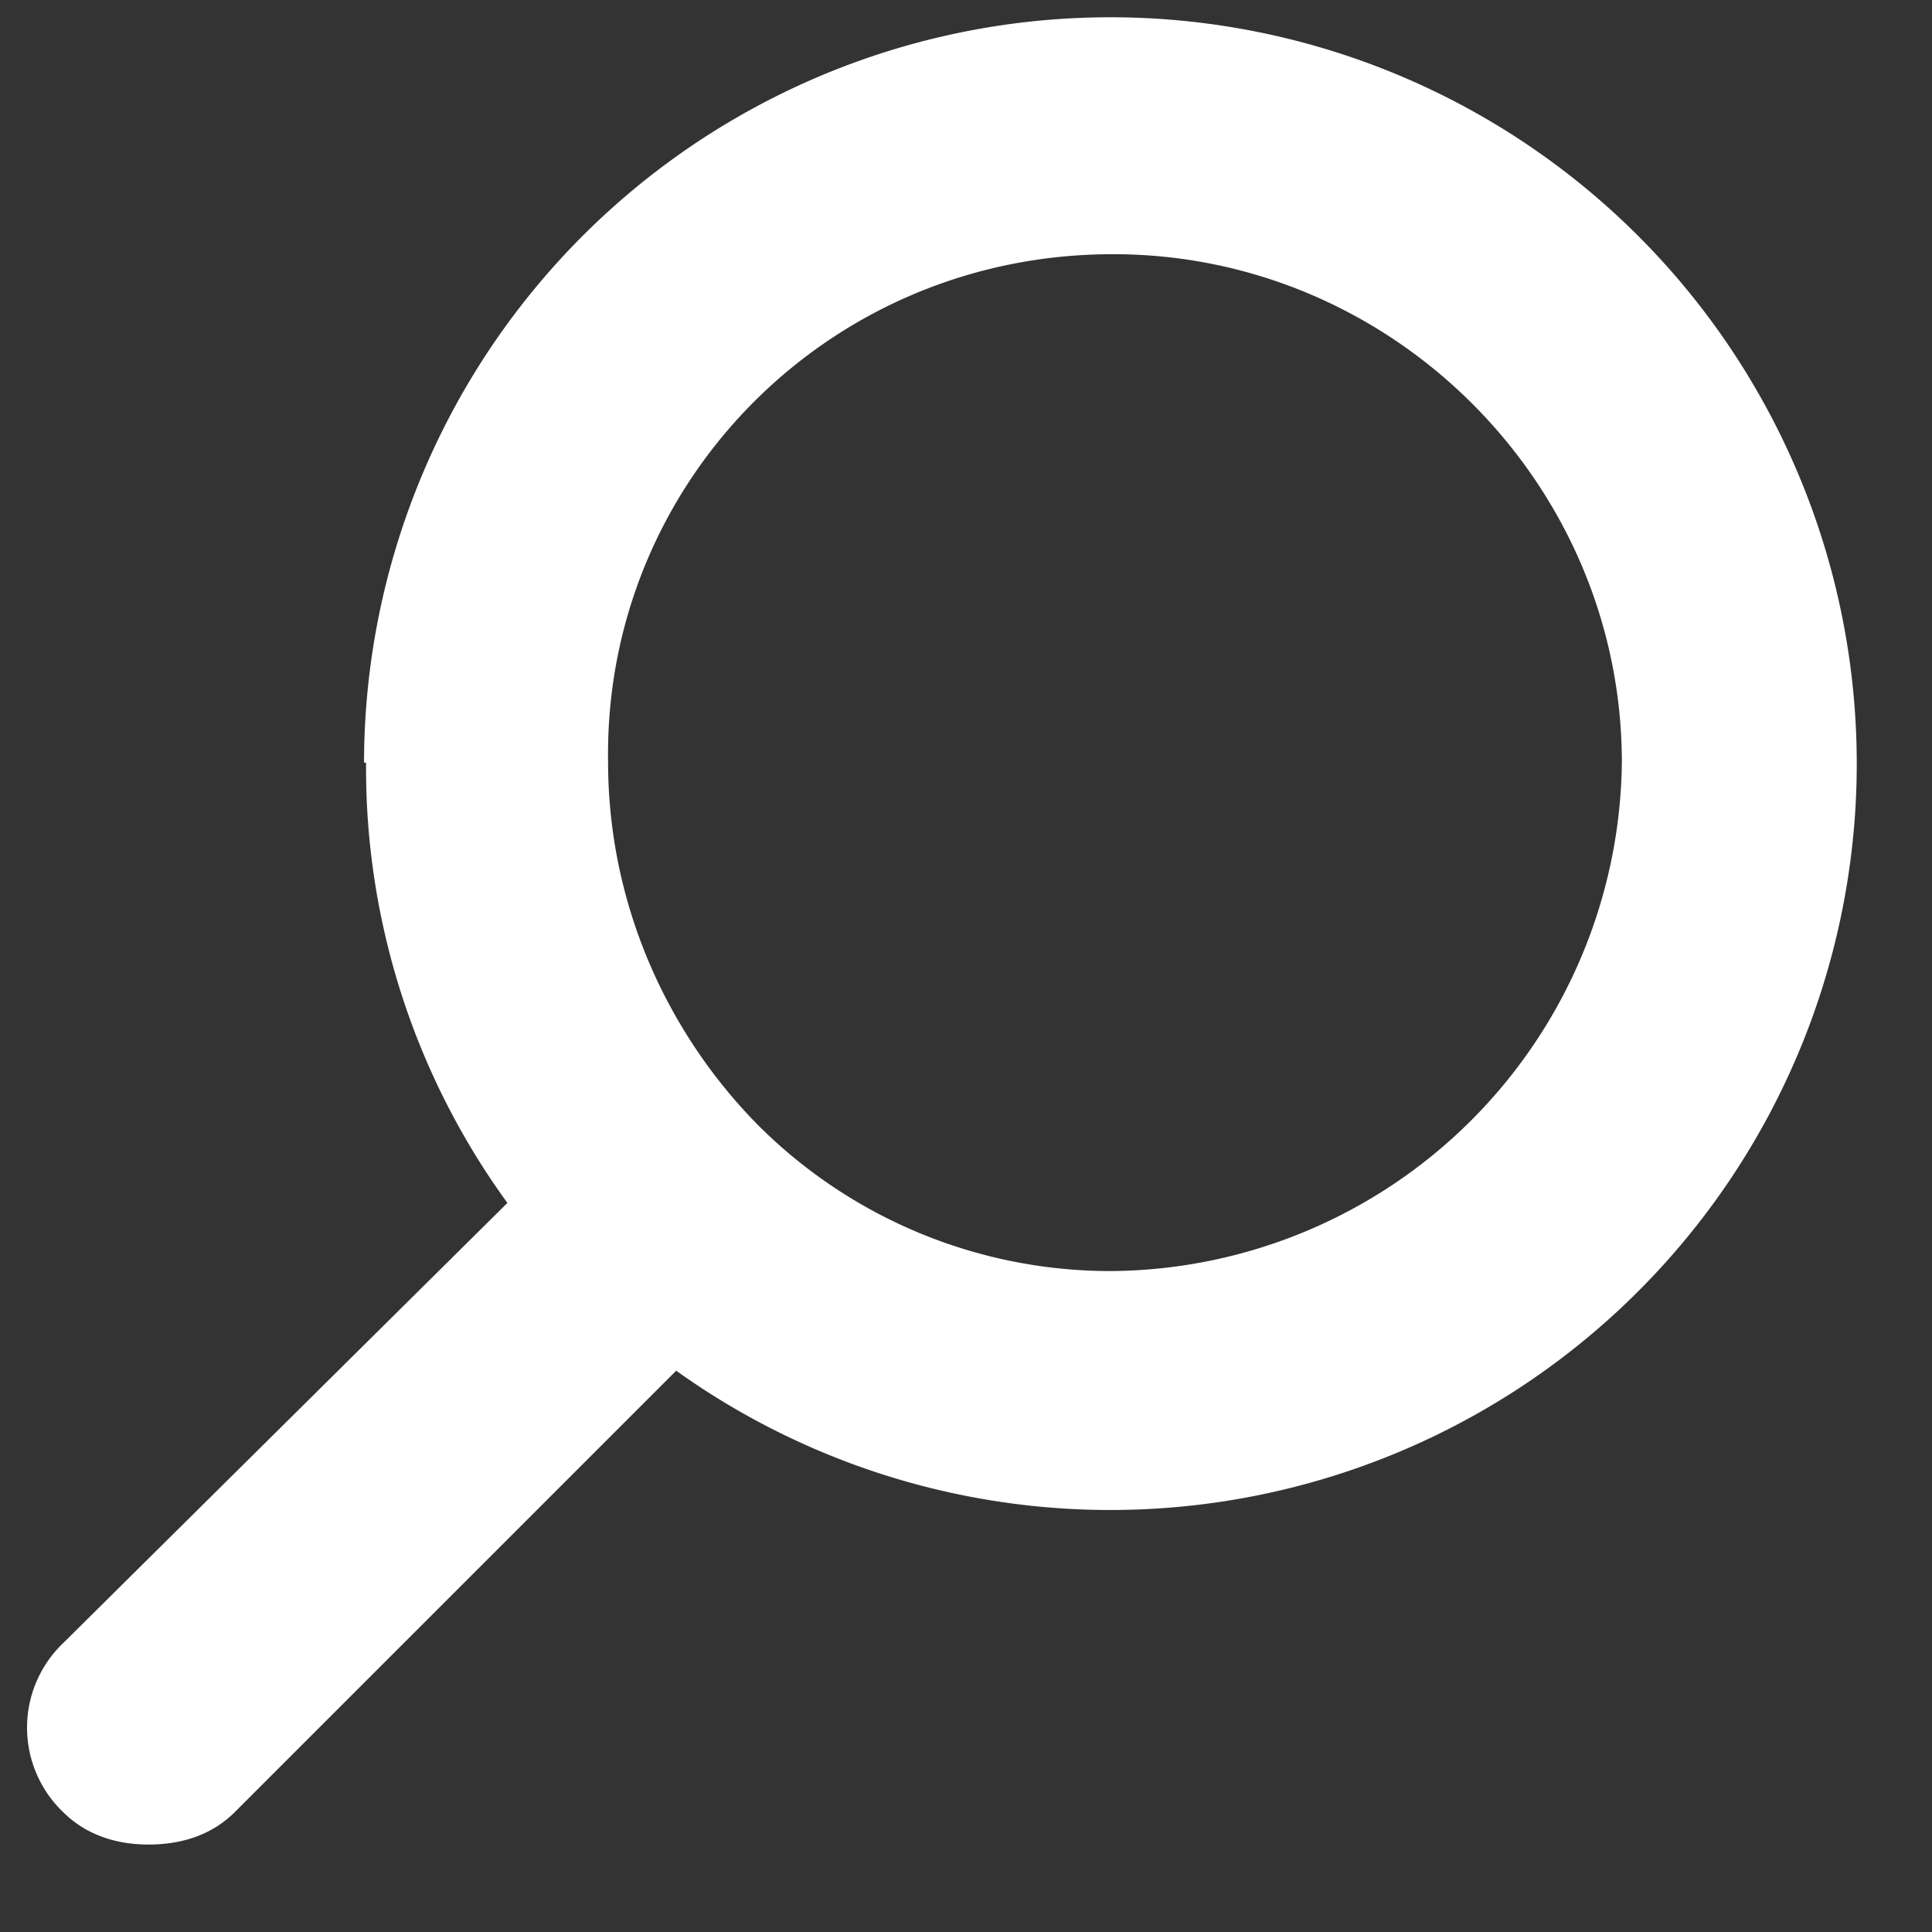 <svg width="19" height="19" fill="#ffffff" xmlns="http://www.w3.org/2000/svg"><rect width="100%" height="100%" fill="#333333" stroke="none"/><path d="M10.94.64a6.85 6.85 0 00-5.28 11.23l-4.7 4.65a.65.65 0 00.5 1.12c.19 0 .37-.04.5-.18l4.65-4.64A6.82 6.82 0 0017.76 7.5 6.85 6.85 0 0010.94.64zm0 12.36a5.4 5.4 0 01-3.83-1.58c-1-1-1.63-2.39-1.63-3.92A5.43 5.43 0 0110.94 2c3.03 0 5.51 2.48 5.51 5.5a5.56 5.56 0 01-5.5 5.5z"/><path fill-rule="evenodd" clip-rule="evenodd" d="M3.58 7.5a7.34 7.34 0 113.07 5.98l-4.34 4.34c-.26.26-.59.32-.85.32-.25 0-.58-.06-.84-.32a1.15 1.15 0 010-1.66l4.37-4.33A7.27 7.27 0 013.6 7.5zm7.36-6.36a6.35 6.35 0 00-4.9 10.4l.3.36-5.02 4.97a.17.17 0 00-.05.12c0 .03 0 .07.05.12.01 0 .04.03.14.03s.14-.02.15-.03l4.97-4.96.34.28A6.32 6.32 0 0017.26 7.5a6.35 6.35 0 00-6.32-6.36zm0 1.36c-2.79 0-5 2.25-4.96 4.99 0 1.4.58 2.67 1.48 3.58a4.9 4.9 0 003.48 1.43 5.06 5.06 0 005.01-5c0-2.75-2.26-5-5-5zm-5.96 5c-.04-3.3 2.62-6 5.96-6 3.3 0 6.01 2.7 6.01 6-.05 3.29-2.7 6-6 6a5.9 5.9 0 01-4.2-1.73A6.05 6.05 0 014.98 7.5z"/></svg>
